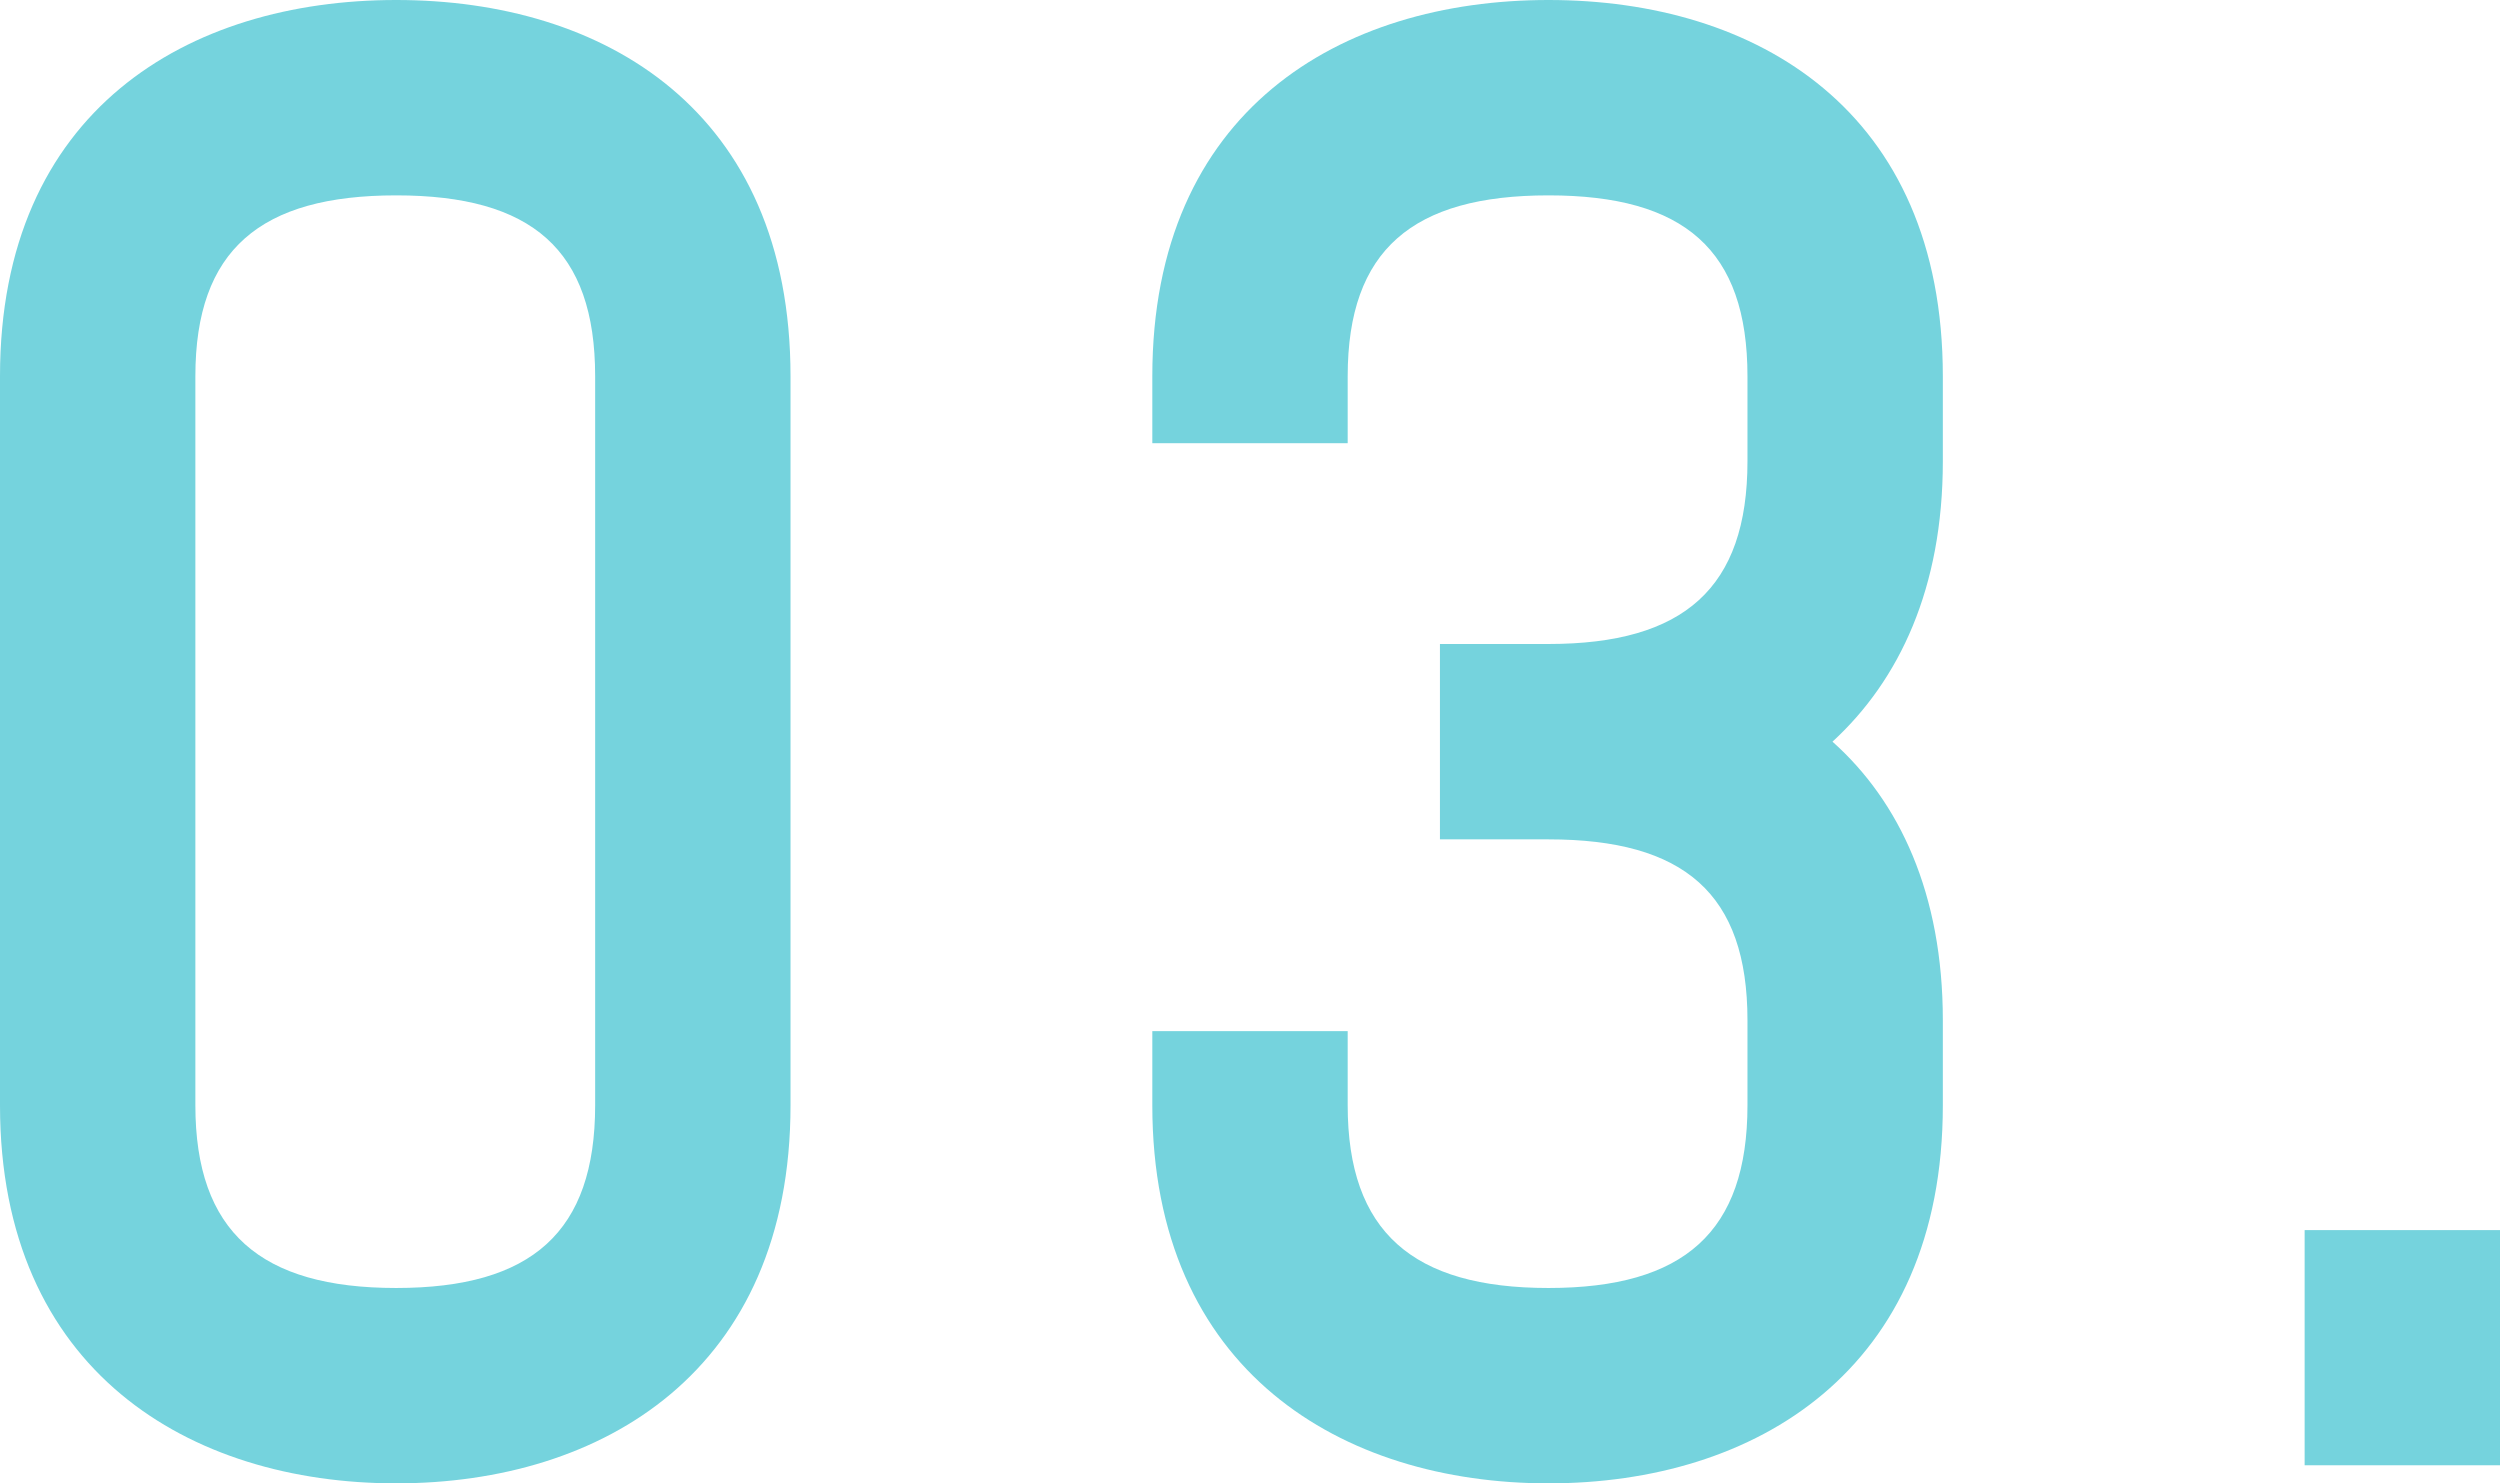 <?xml version="1.0" encoding="UTF-8"?><svg xmlns="http://www.w3.org/2000/svg" viewBox="0 0 193.48 114.8" width="193.48" height="114.8"><defs><style>.d{fill:#75d3dd;}</style></defs><g id="a"/><g id="b"><g id="c"><g><path class="d" d="M61.18,29.12v56.42c0,20.58-14.56,29.26-30.52,29.26S0,106.12,0,85.54V29.12C0,8.54,14.56,0,30.66,0s30.52,8.54,30.52,29.12Zm-15.12,0c0-9.8-4.9-14-15.4-14s-15.54,4.2-15.54,14v56.42c0,9.8,5.04,14.14,15.54,14.14s15.4-4.34,15.4-14.14V29.12Z"/><path class="d" d="M150.36,29.12v6.58c0,9.8-3.36,16.94-8.54,21.7,5.18,4.62,8.54,11.76,8.54,21.56v6.58c0,20.58-14.56,29.26-30.52,29.26s-30.66-8.68-30.66-29.26v-5.74h15.12v5.74c0,9.8,5.04,14.14,15.54,14.14s15.4-4.34,15.4-14.14v-6.58c0-9.8-4.9-14-15.4-14h-8.4v-15.12h8.4c10.5,0,15.4-4.34,15.4-14.14v-6.58c0-9.8-4.9-14-15.4-14s-15.54,4.2-15.54,14v5.18h-15.12v-5.18c0-20.58,14.56-29.12,30.66-29.12s30.52,8.54,30.52,29.12Z"/><path class="d" d="M193.48,113.4h-15.12v-18.2h15.12v18.2Z"/></g></g></g></svg>